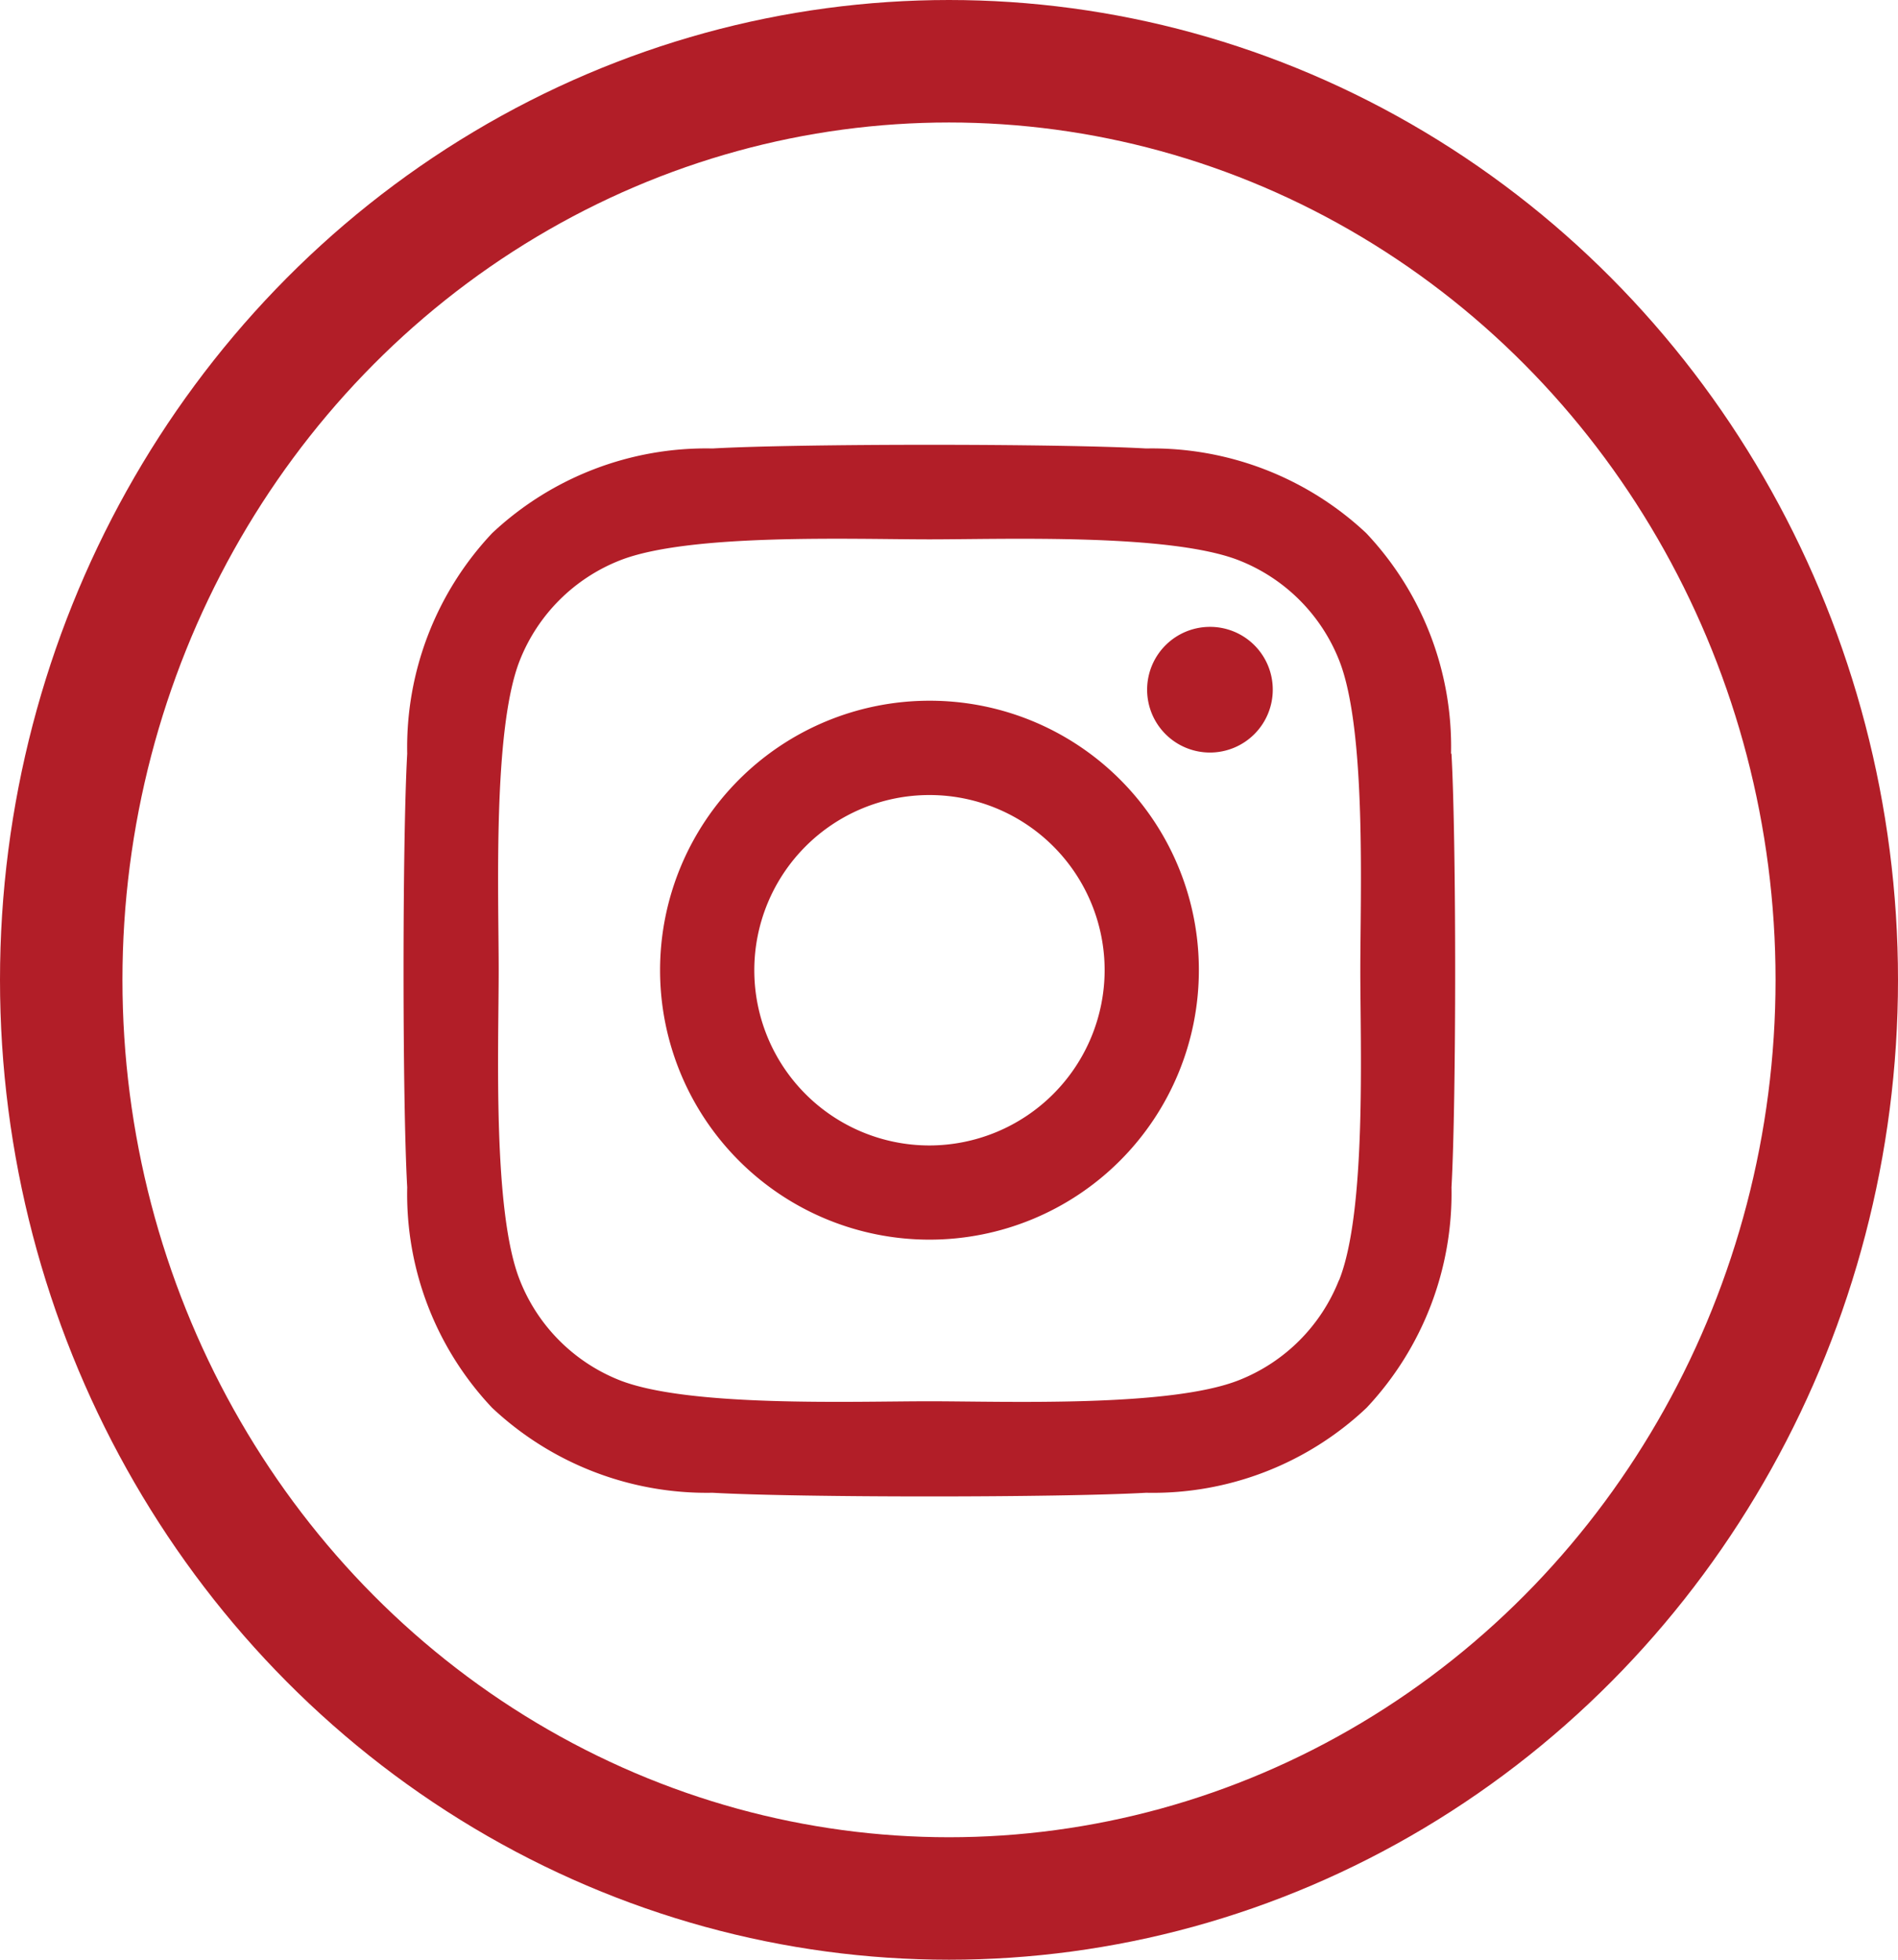 <svg xmlns="http://www.w3.org/2000/svg" width="31" height="32" viewBox="0 0 31 32"><g transform="translate(-0.363 0.303)"><g transform="translate(0.363 -0.303)" fill="none" stroke="#b21e28" stroke-width="2"><ellipse cx="15.5" cy="16" rx="15.5" ry="16" stroke="none"/><ellipse cx="15.5" cy="16" rx="14.5" ry="15" fill="none"/></g><path d="M8.581,6.419a4.4,4.4,0,1,0,4.4,4.4A4.394,4.394,0,0,0,8.581,6.419Zm0,7.262a2.861,2.861,0,1,1,2.861-2.861,2.866,2.866,0,0,1-2.861,2.861Zm5.607-7.442a1.026,1.026,0,1,1-1.026-1.026A1.024,1.024,0,0,1,14.188,6.239ZM17.1,7.281a5.08,5.08,0,0,0-1.387-3.6A5.113,5.113,0,0,0,12.12,2.3c-1.417-.08-5.665-.08-7.082,0a5.106,5.106,0,0,0-3.6,1.383,5.1,5.1,0,0,0-1.387,3.6c-.08,1.417-.08,5.665,0,7.082a5.08,5.08,0,0,0,1.387,3.6,5.12,5.12,0,0,0,3.6,1.387c1.417.08,5.665.08,7.082,0a5.08,5.08,0,0,0,3.6-1.387,5.113,5.113,0,0,0,1.387-3.6c.08-1.417.08-5.661,0-7.078Zm-1.831,8.6a2.9,2.9,0,0,1-1.632,1.632c-1.13.448-3.811.345-5.06.345s-3.934.1-5.06-.345A2.9,2.9,0,0,1,1.89,15.88c-.448-1.13-.345-3.811-.345-5.06s-.1-3.934.345-5.06A2.9,2.9,0,0,1,3.521,4.129c1.13-.448,3.811-.345,5.06-.345s3.934-.1,5.06.345a2.9,2.9,0,0,1,1.632,1.632c.448,1.13.345,3.811.345,5.06S15.721,14.754,15.272,15.88Z" transform="translate(6.963 4.72)" fill="#b21e28"/></g></svg>